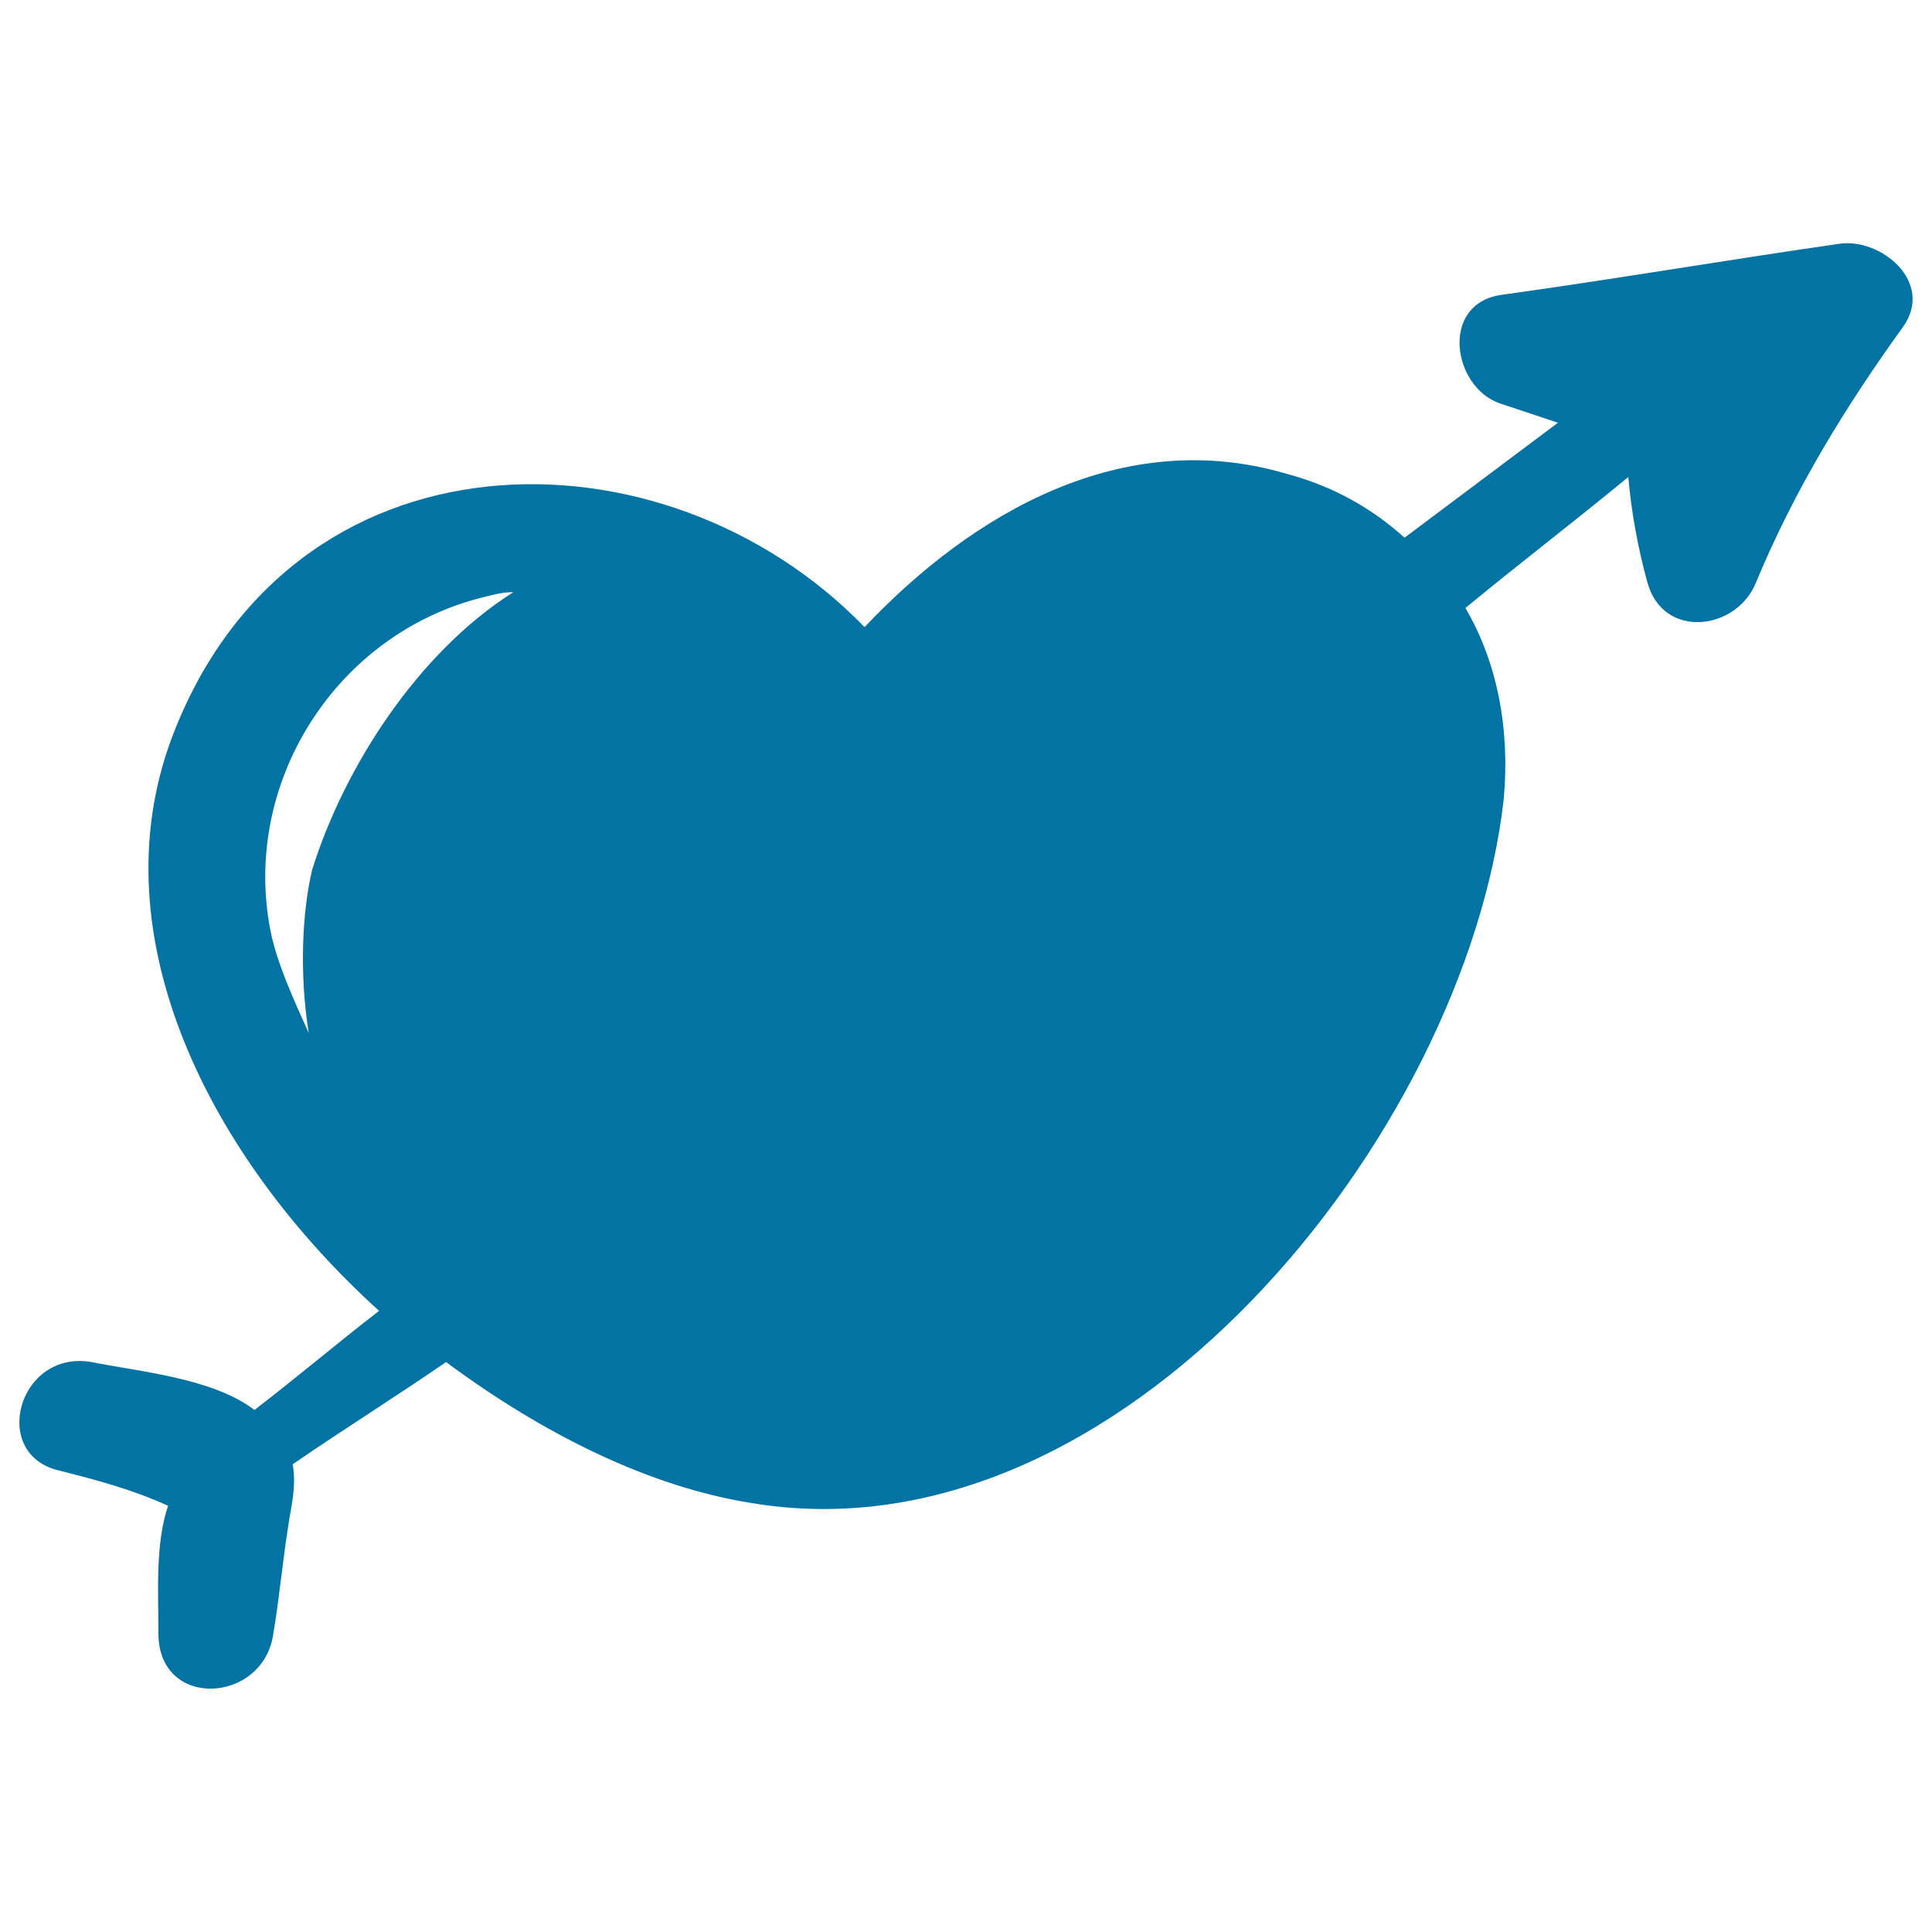 <svg xmlns="http://www.w3.org/2000/svg" viewBox="0 0 1000 1000" style="fill:#0273a2">
<title>Heart And Arrow SVG icon</title>
<g><path d="M951.9,126.2c21.5-3.3,49.6,19.8,33.1,43c-29.8,41.3-56.2,84.3-76.1,132.3c-9.9,24.8-48,29.8-56.2,0c-5-18.2-8.3-36.4-9.9-54.6c-28.1,23.2-56.2,44.6-84.3,67.8c16.5,28.1,23.2,62.8,19.8,99.2C758.5,587.6,579.9,810.8,388,777.8c-51.3-8.3-105.8-34.7-157.1-72.8c-26.5,18.2-52.9,34.7-79.4,52.9c1.7,9.9,0,18.2-1.7,28.1c-3.3,19.8-5,39.7-8.3,59.5c-5,36.4-59.5,39.7-59.5,0c0-21.5-1.7-46.3,5-66.1c-18.2-8.3-36.4-13.2-56.2-18.2C-5.5,753,9.4,698.4,47.4,705c24.8,5,62.8,8.3,84.3,24.8c21.5-16.5,43-34.7,64.5-51.3c-87.6-79.4-145.5-193.5-107.5-296c61.2-163.7,254.7-165.4,358.8-57.9c56.2-59.5,133.9-104.2,218.3-79.4c24.8,6.6,44.6,18.2,61.2,33.1c26.5-19.8,52.9-39.7,79.4-59.5c-9.9-3.3-19.8-6.6-29.8-9.9c-24.8-8.3-31.4-51.3,0-56.2C836.2,144.4,894.1,134.5,951.9,126.2z M265.7,306.5c-6.6,0-11.6,1.7-18.2,3.3c-74.4,19.8-122.4,95.9-107.5,172c3.3,16.5,11.6,34.7,19.8,52.9c-5-31.4-3.3-62.8,1.7-84.3C178,397.4,216.1,337.9,265.7,306.5z"/></g>
</svg>